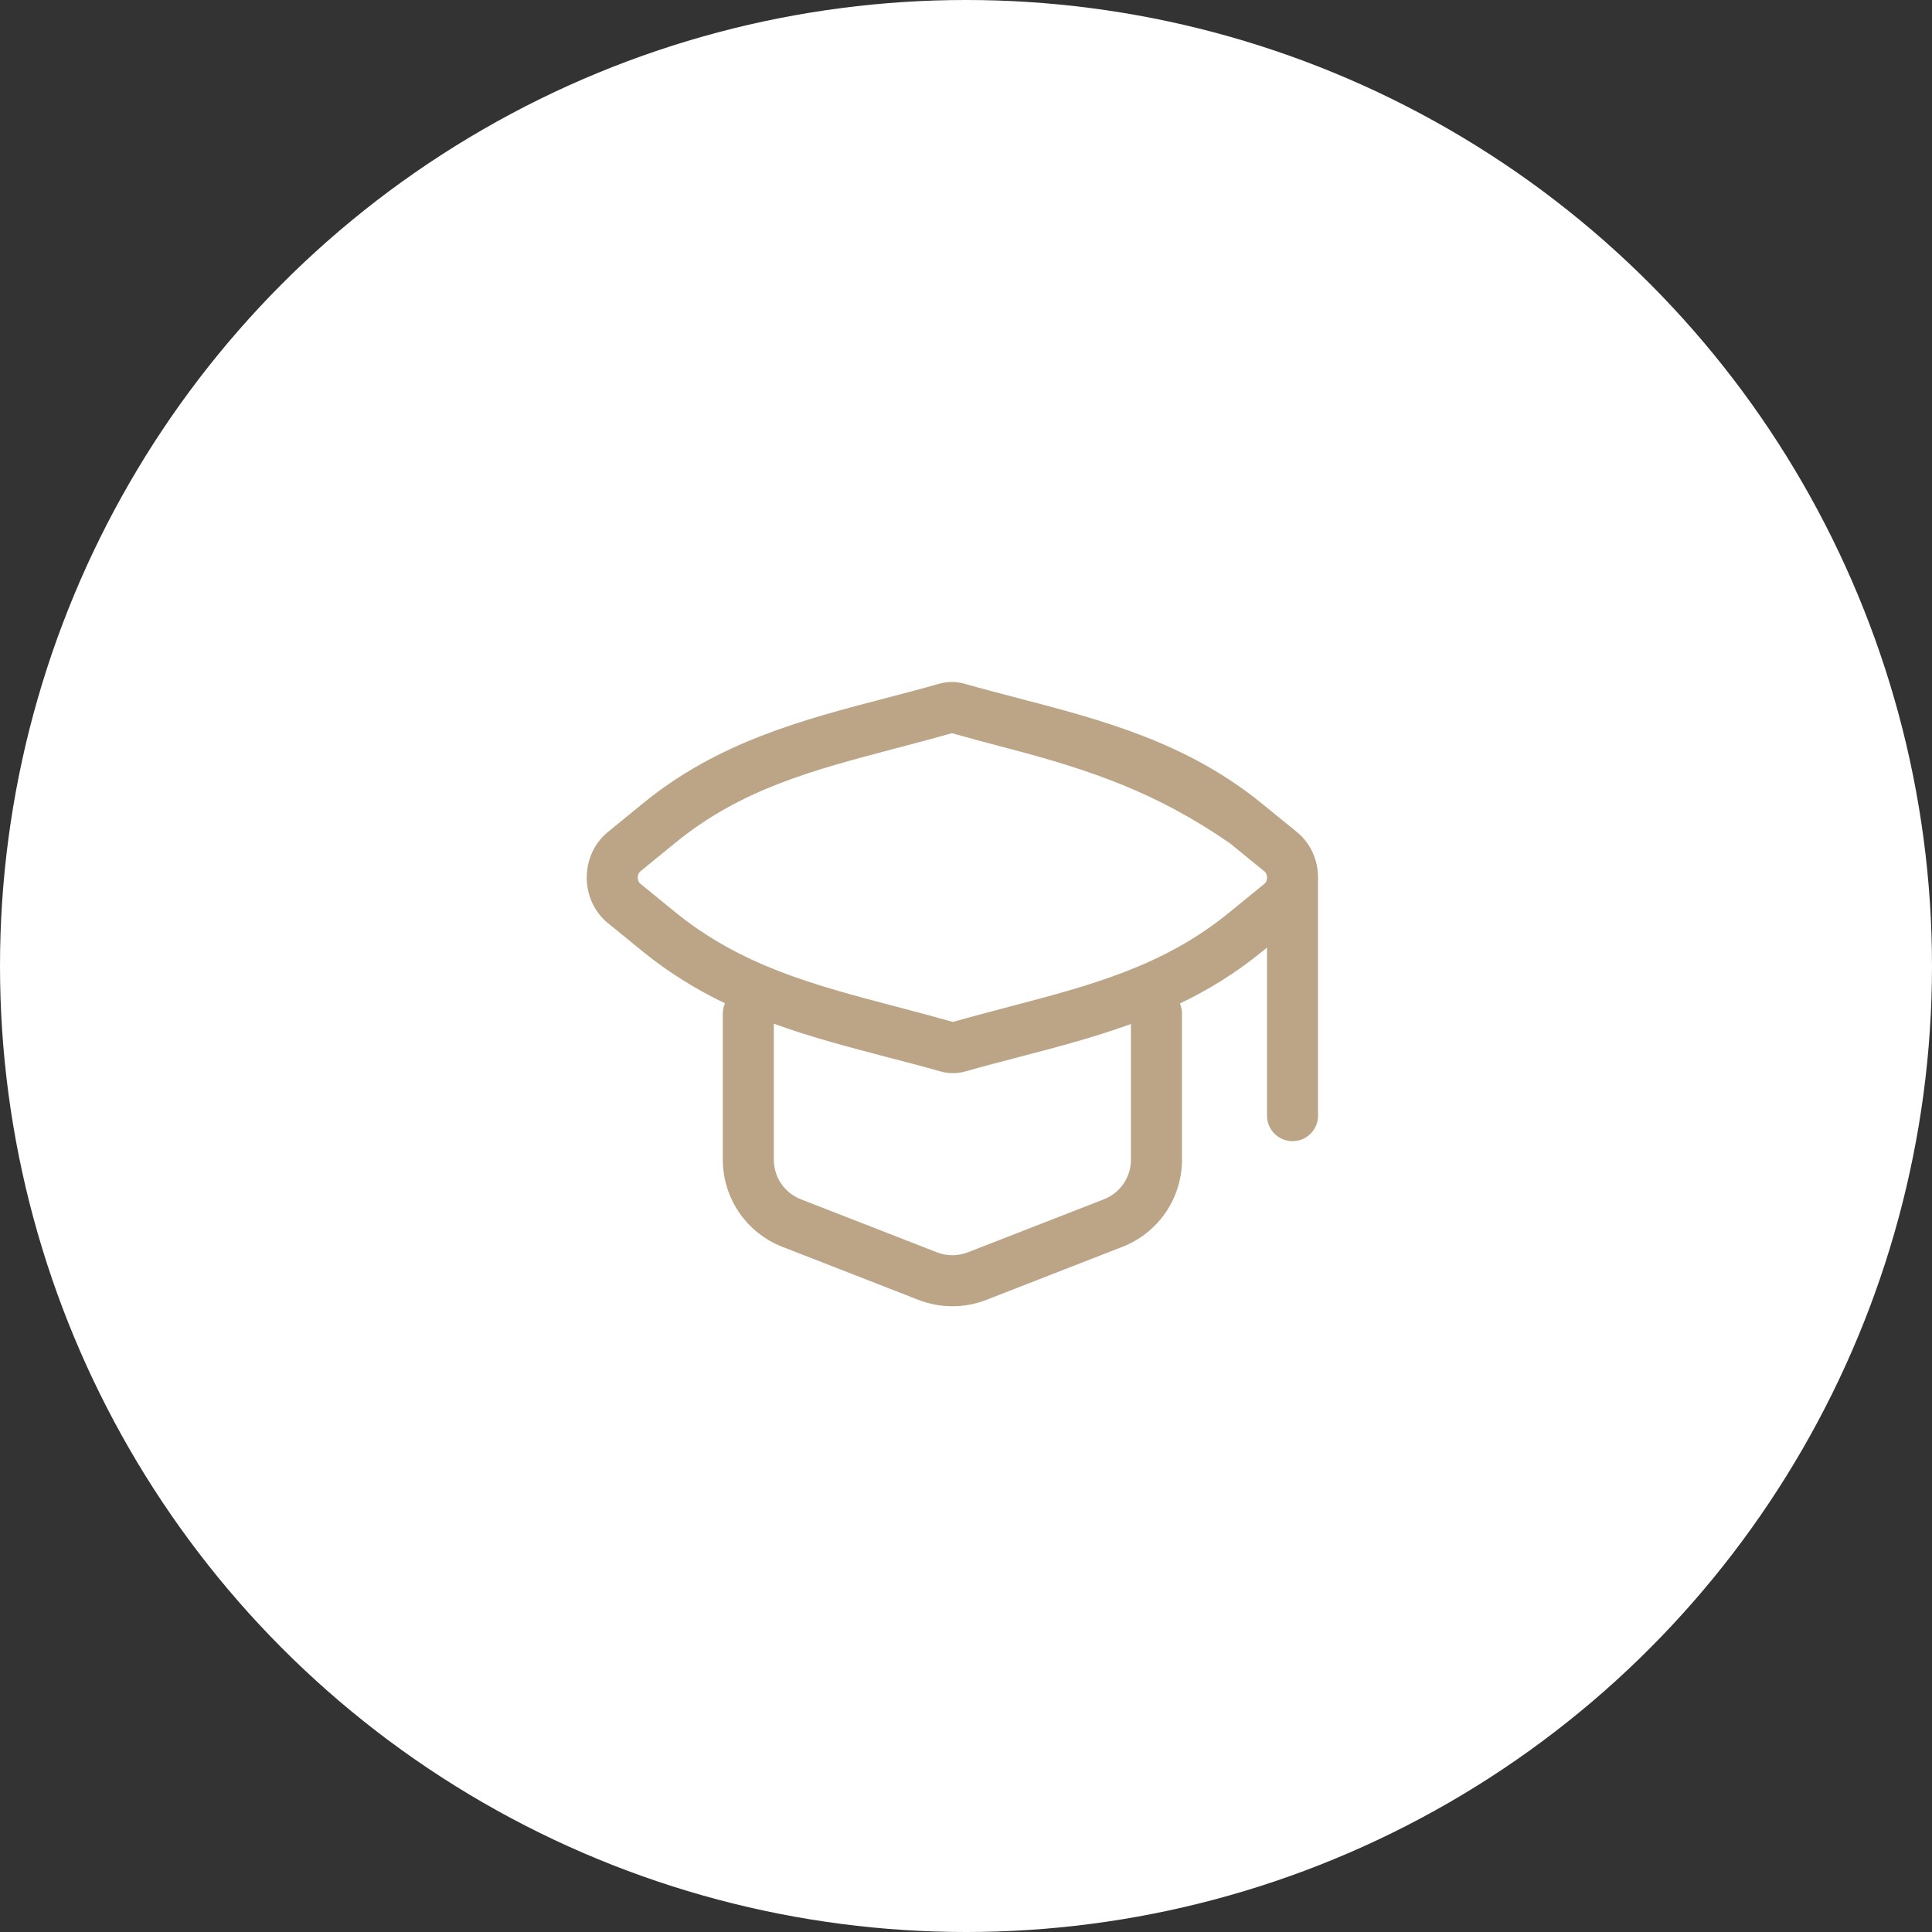 <?xml version="1.0" encoding="UTF-8"?> <svg xmlns="http://www.w3.org/2000/svg" width="284" height="284" viewBox="0 0 284 284" fill="none"><rect x="0" y="0" width="284" height="284" fill="#333333" stroke="none"/> <circle cx="142" cy="142" r="142" fill="white"></circle> <path fill-rule="evenodd" clip-rule="evenodd" d="M138.058 100.51C139.275 100.164 140.559 100.163 141.777 100.509C144.364 101.243 146.976 101.924 149.596 102.608C161.9 105.817 174.396 109.076 185.514 118.131L190.633 122.301C192.71 123.992 193.749 126.496 193.75 129V164C193.75 166.071 192.071 167.75 190 167.75C187.929 167.75 186.25 166.071 186.25 164V139.283L185.435 139.948C181.583 143.092 177.564 145.533 173.444 147.514C173.641 147.97 173.75 148.472 173.75 149V170.47C173.75 176.136 170.274 181.222 164.994 183.28L144.994 191.078C141.783 192.33 138.217 192.33 135.006 191.078L115.006 183.28C109.726 181.222 106.25 176.136 106.25 170.47V149C106.25 148.459 106.365 147.945 106.571 147.48C102.419 145.487 98.369 143.031 94.486 139.869L89.367 135.699C85.213 132.316 85.211 125.685 89.361 122.298L94.565 118.052C105.602 109.045 118.01 105.806 130.223 102.617C132.849 101.931 135.465 101.248 138.058 100.51ZM186.25 129.003C186.25 128.553 186.068 128.255 185.897 128.116L180.777 123.946C170 116.5 160.397 113.216 148.199 110.011C145.518 109.306 142.76 108.581 139.92 107.778C137.067 108.587 134.299 109.315 131.609 110.023C119.509 113.206 108.966 115.98 99.306 123.863L94.103 128.109C93.932 128.249 93.75 128.547 93.75 128.997C93.75 129.447 93.932 129.745 94.103 129.884L99.223 134.054C108.964 141.988 119.603 144.784 131.801 147.989C134.483 148.694 137.24 149.419 140.08 150.222C142.932 149.413 145.7 148.685 148.391 147.977C160.49 144.794 171.034 142.02 180.694 134.137L185.897 129.891C186.068 129.751 186.25 129.453 186.25 129.003ZM149.777 155.383C155.276 153.947 160.815 152.501 166.25 150.523V170.47C166.25 173.045 164.67 175.357 162.27 176.293L142.27 184.09C140.81 184.659 139.19 184.659 137.73 184.09L117.73 176.293C115.33 175.357 113.75 173.045 113.75 170.47V150.481C119.244 152.482 124.843 153.942 130.404 155.392C133.024 156.076 135.636 156.757 138.223 157.491C139.441 157.837 140.725 157.836 141.942 157.49C144.534 156.752 147.152 156.069 149.777 155.383Z" fill="#BCA587"></path> </svg> 